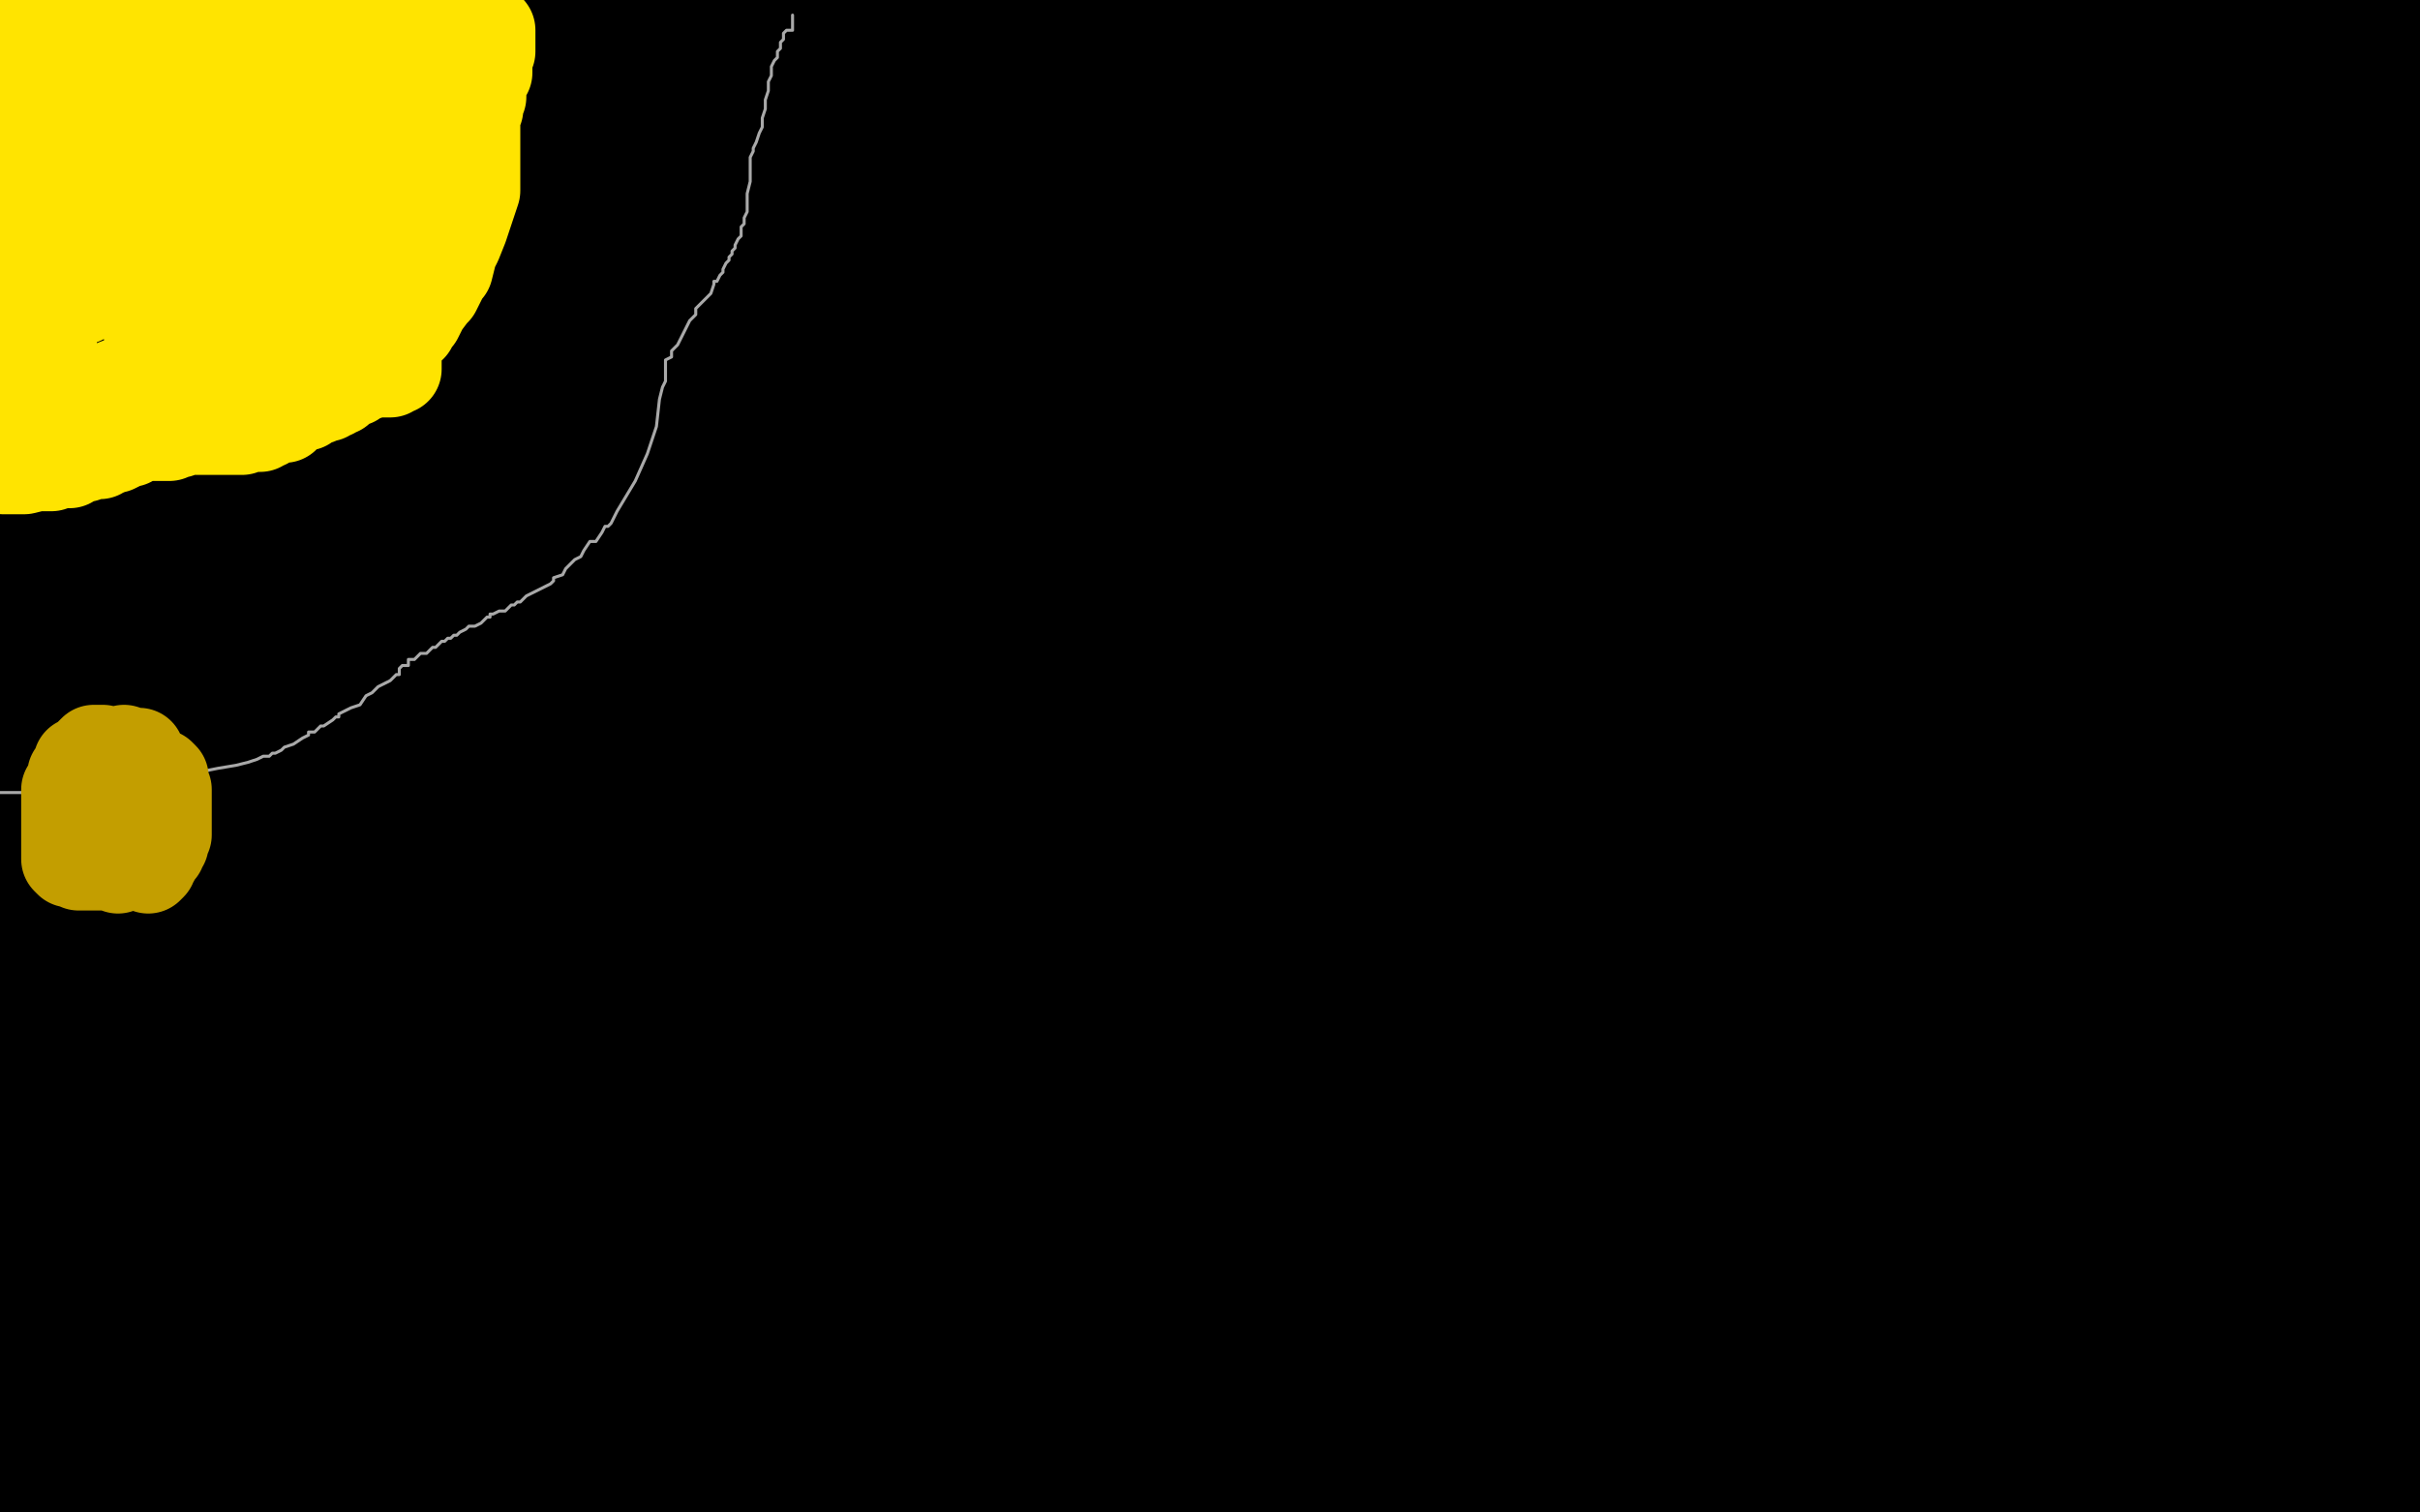 <?xml version="1.0" standalone="no"?>
<!DOCTYPE svg PUBLIC "-//W3C//DTD SVG 1.1//EN"
"http://www.w3.org/Graphics/SVG/1.1/DTD/svg11.dtd">

<svg width="800" height="500" version="1.1" xmlns="http://www.w3.org/2000/svg" xmlns:xlink="http://www.w3.org/1999/xlink" style="stroke-antialiasing: false"><desc>This SVG has been created on https://colorillo.com/</desc><rect x='0' y='0' width='800' height='500' style='fill: rgb(255,255,255); stroke-width:0' /><polyline points="3,2 6,3 6,3 17,6 17,6 27,10 27,10 45,13 45,13 63,16 63,16 97,23 97,23 134,31 134,31 188,45 228,55 260,61 280,67 301,71 316,74 336,78 357,84 376,87 391,90 407,93 423,97 442,100 457,103 476,106 491,107 504,107 513,107 519,107 525,107 532,107 542,107 566,107 586,107 608,107 632,107 725,83 762,69 781,58 796,45 799,39 799,35 773,27 698,24 563,24 479,27 269,29 53,31 12,88 168,113 260,124 318,134 326,134 324,134 271,118 183,99 71,79 34,65 128,59 142,54 142,52 106,39 26,25 11,1 58,2 96,2 126,2 134,2 135,2 58,1 111,8 186,15 206,16 209,16 208,16 191,12 401,10 371,16 332,28 324,33 324,35 333,38 369,41 393,41 403,41 429,41 456,39 457,39 445,35 385,26 292,20 185,17 101,17 67,16 74,16 114,16 207,16 307,18 431,31 530,38 600,45 639,50 644,51 642,51 613,47 555,45 457,43 419,42 313,42 303,42 332,37 418,30 640,28 699,28 743,28 749,28 746,28 734,28 712,31 686,37 668,41 656,44 646,45 640,45 637,44 632,41 615,38 558,31 475,22 395,17 333,12 307,10 305,10 307,10 313,10 342,10 391,10 478,10 538,10 561,9 562,9 558,9 541,9 521,12 514,13 523,13 550,13 583,13 592,13 597,13 590,12 522,13 311,13 233,13 140,15 122,16 121,16 148,14 226,3 321,2 443,2 523,2 530,2 538,3 560,6 599,14 623,19 625,19 624,19 588,19 571,19 530,19 515,19 514,19 515,19 522,19 550,17 603,15 617,15 641,15 646,15 642,15 627,15 615,17 609,18 611,18 623,17 633,15 639,14 641,13 642,13 645,13 678,13 691,13 714,13 726,13 728,13 718,13 706,13 689,13 674,13 659,14 653,15 652,15 655,15 662,15 720,14 785,14 758,15 709,15 689,15 683,15 680,15 686,15 703,15 718,13 730,11 733,11 736,11 755,11 782,11 797,9 791,8 782,5 773,4 771,3 770,3 779,1 766,2 690,12 594,20 485,24 404,24 364,25 361,25 366,25 446,21 534,18 567,13 574,11 575,11 567,10 480,10 383,10 274,10 198,10 178,10 177,10 183,11 224,12 321,12 459,31 541,41 567,47 570,48 567,49 547,52 519,58 484,66 446,74 440,76 443,76 449,76 463,69 487,59 501,55 509,52 510,51 494,51 482,52 369,56 252,58 189,60 160,61 185,61 275,59 370,59 422,59 433,58 434,58 431,57 417,56 386,60 328,70 294,76 288,80 287,80 294,81 344,81 418,81 502,81 575,81 613,81 620,81 617,81 594,82 512,86 419,90 340,90 291,90 282,90 285,90 345,90 378,90 383,90 384,90 372,92 353,97 295,106 223,110 165,111 140,112 138,112 139,109 141,104 143,100 143,99 144,98 142,98 119,98 87,98 45,96 26,92 25,92 27,86 35,73 41,66 57,45 61,39 65,34 60,37 55,41 50,45 46,48 43,50 42,49 41,45 39,38 38,35 38,34 32,37 22,46 8,55 5,56 3,58 3,57 3,54 6,43 10,29 15,12 6,9 0,18 0,55 2,50 1,52 0,55 6,72 16,65 19,61 21,59 18,59 15,60 12,63 8,65 4,68 0,71 15,79 38,74 72,71 161,71 238,71 278,75 296,79 299,80 298,80 290,81 247,81 106,81 30,81 31,82 126,82 235,88 304,89 335,90 336,90 333,90 304,91 284,91 250,92 222,96 218,97 226,98 281,98 376,98 452,98 479,98 521,98 530,98 530,97 519,97 499,97 484,97 483,97 493,98 604,100 702,100 764,100 788,100 790,100 776,100 743,102 708,104 672,104 664,104 652,101 633,97 598,91 547,86 524,84 521,84 522,84 547,81 606,76 684,69 745,66 770,66 775,65 766,65 727,69 691,75 677,77 665,80 664,80 666,80 673,79 698,72 742,67 775,64 796,62 783,62 744,64 680,64 672,64 669,64 668,64 679,63 686,61 681,60 666,59 648,58 621,57 606,57 605,57 608,57 641,56 709,54 780,54 763,69 692,69 654,66 642,66 641,66 646,65 665,62 676,59 701,56 704,56 696,56 681,59 658,59 653,59 652,59 651,59 646,60 632,60 625,61 624,61 626,59 626,58 616,56 598,56 572,56 522,56 498,56 473,57 472,57 473,57 484,57 495,56 510,53 519,51 521,50 523,50 528,50 531,50 530,51 527,52 525,52 525,53 555,54 615,54 718,58 796,83 789,84 788,85 787,85 796,83 793,79 790,79 791,80 796,82 799,83 796,95 783,102 766,109 750,115 746,117 763,117 784,117 774,124 687,126 567,125 463,115 443,115 443,114 461,114 529,114 600,114 673,114 720,115 745,116 750,117 750,118 749,120 745,123 712,132 695,134 639,137 581,140 553,144 552,144 553,144 603,135 630,131 672,122 680,120 630,120 411,120 266,120 163,120 146,120 142,120 143,119 221,119 300,119 401,124 515,140 555,147 610,158 634,167 634,169 633,171 614,176 562,182 469,188 366,188 250,188 174,188 159,188 182,178 254,162 348,143 460,135 505,133 508,132 506,132 460,136 364,140 251,140 110,140 83,143 288,143 313,143 328,142 295,147 168,155 95,155 154,143 269,142 240,142 159,142 75,142 6,142 1,140 7,130 23,115 44,86 48,79 54,70 53,70 50,73 38,83 16,99 7,137 20,129 29,124 30,123 23,129 10,142 1,153 0,156 7,146 11,139 13,138 11,139 0,146 6,131 20,115 35,95 43,85 43,83 39,97 29,118 16,142 10,156 10,160 13,160 20,157 37,151 51,143 57,140 58,139 56,139 46,141 44,142 43,142 44,141 61,134 105,119 151,108 169,101 171,99 168,99 155,104 106,111 72,114 37,117 15,119 2,121 0,119 28,116 59,116 78,118 87,122 88,123 88,127 88,129 88,133 90,135 109,137 175,137 254,137 297,137 310,137 311,137 297,141 243,152 90,173 61,163 108,163 139,163 151,163 152,163 141,165 109,165 21,165 43,160 120,156 196,156 246,156 260,160 260,161 253,163 220,164 165,164 123,167 101,170 95,172 98,171 100,170 101,170 96,170 82,170 69,172 58,175 55,176 54,176 57,178 60,178 59,178 54,178 40,178 20,178 1,178 13,178 37,178 59,178 72,179 74,179 74,180 67,183 47,186 30,190 29,190 31,190 56,188 133,186 230,186 287,186 303,186 299,186 276,188 264,191 223,196 155,200 86,201 29,201 15,202 17,202 46,195 72,191 202,178 243,178 354,178 386,178 388,179 382,181 353,183 253,190 171,192 106,198 90,202 89,202 94,202 167,200 305,200 472,200 572,200 613,200 615,200 613,200 582,200 498,201 376,201 241,201 157,201 119,201 117,201 118,201 142,197 232,178 330,163 481,148 625,142 704,140 726,139 720,139 688,146 614,158 531,176 459,194 413,204 398,210 396,210 397,210 426,208 526,192 649,184 739,183 774,180 777,179 774,179 748,182 683,190 589,201 476,224 461,229 460,229 481,225 547,213 687,192 739,184 755,180 746,180 708,182 581,183 478,183 396,183 372,183 375,183 390,179 478,164 664,146 778,162 680,176 599,185 574,186 581,186 629,179 739,170 755,173 680,180 656,181 655,181 668,175 736,157 798,137 792,137 786,136 769,132 757,128 754,128 752,128 751,127 757,128 773,132 778,134 782,135 784,135 785,135 787,135 788,135 796,135 799,120 798,124 797,129 796,132 795,134 794,134 794,135 793,136 791,143 786,156 780,172 776,189 776,209 776,232 776,240 776,242 776,243 781,240 789,233 791,232 791,234 789,238 783,260 770,295 759,329 752,347 750,354 752,354 760,345 772,336 792,325 778,314 688,314 591,314 491,314 431,314 419,314 418,314 419,314 432,308 484,291 569,274 662,271 724,266 747,263 749,262 748,262 718,262 634,262 525,262 366,262 228,262 152,262 141,262 165,257 257,244 412,236 569,236 640,236 629,237 579,245 484,259 392,272 319,289 316,290 327,287 393,273 493,260 613,254 687,250 708,246 695,246 602,249 445,251 296,257 220,266 210,268 238,262 346,245 407,237 518,233 556,229 532,232 382,235 233,237 98,237 70,239 62,240 85,240 126,240 193,240 315,240 375,240 378,240 376,241 321,248 219,256 92,272 11,287 101,270 184,254 257,243 286,237 283,237 272,237 242,237 149,238 25,238 77,232 173,228 185,225 186,225 173,225 98,222 28,192 132,179 142,177 139,179 118,187 68,206 17,226 2,235 16,224 27,218 27,219 26,219 26,216 27,215 28,212 28,211 28,210 27,207 25,205 14,202 5,202 0,247 20,230 44,208 48,203 48,207 39,215 32,224 25,233 19,243 15,252 14,254 15,253 17,251 17,252 16,258 14,264 11,272 10,277 10,279 10,281 11,281 12,281 12,280 13,280 8,283 24,266 74,242 121,225 138,218 144,217 145,217 145,220 140,235 131,247 120,258 103,268 72,273 48,273 40,273 40,272 48,267 55,264 57,262 60,262 89,262 173,262 260,262 294,262 297,262 296,262 291,261 269,260 243,259 199,259 155,259 100,257 71,256 60,256 59,256 68,254 114,249 203,249 287,249 371,249 412,249 419,249 414,249 389,249 358,250 312,255 273,261 261,264 261,265 263,265 290,262 358,255 398,255 480,253 521,253 523,253 518,251 491,245 411,233 355,225 264,214 179,206 172,206 173,206 187,207 206,208 224,209 254,214 279,218 296,221 299,223 294,226 284,229 275,231 276,230 291,223 326,218 373,217 414,217 426,217 429,217 424,220 411,226 405,231 405,233 444,239 533,247 676,249 749,249 776,249 735,248 632,246 590,245 562,240 545,237 531,233 517,230 507,227 505,227 509,225 515,223 527,220 546,218 560,217 572,216 580,216 582,216 580,217 548,227 539,232 535,233 547,230 593,222 679,213 769,211 795,214 765,219 752,221 709,223 657,224 632,226 627,226 627,225 638,219 661,213 711,202 775,197 776,199 718,211 652,222 607,231 589,235 587,236 612,230 698,212 791,193 799,178 798,178 797,177 795,176 789,172 782,167 776,161 773,156 770,149 769,146 769,145 769,144 769,145 770,149 773,159 775,171 775,186 775,201 775,222 768,243 757,266 746,286 734,303 727,312 726,312 733,300 744,285 757,272 763,266 761,268 748,277 725,286 652,295 573,295 497,294 442,285 428,282 431,279 449,273 482,268 509,266 523,265 525,265 524,265 517,265 504,265 462,265 329,265 278,266 271,268 272,268 306,264 391,259 518,257 694,257 767,280 594,280 499,280 452,280 449,280 451,278 462,271 486,256 506,249 529,245 542,245 552,245 556,247 566,252 576,262 587,276 595,290 602,302 608,314 611,320 619,333 627,338 653,343 674,343 700,343 722,343 733,344 736,345 736,348 736,353 736,359 736,365 737,373 736,380 730,391 732,389 737,376 747,351 759,324 773,291 778,276 780,271 780,270 778,274 772,280 760,293 745,307 730,322 719,336 714,346 710,352 710,353 714,349 727,334 744,315 764,293 782,271 788,264 789,264 789,265 784,288 779,310" style="fill: none; stroke: #000000; stroke-width: 30; stroke-linejoin: round; stroke-linecap: round; stroke-antialiasing: false; stroke-antialias: 0; opacity: 1.0"/>
<polyline points="773,333 768,357 766,365 765,369 769,362 774,352 780,344 782,341 782,343 782,351 782,370 780,386 776,402 776,405 777,402 778,402 782,395 795,368 798,371 789,391 783,405 779,414 779,415 782,408 790,387 794,341 787,367 782,384 782,388 782,381 786,370 791,354 794,338 799,316 791,308 782,325 772,349 765,368 760,382 759,388 768,360 771,352 779,322 785,294 788,268 789,242 789,235 783,246 781,250 771,272 765,288 760,305 757,319 755,326 752,342 750,351 754,348 765,334 780,316 799,294 797,385 794,394 790,401 783,406 777,411 775,411 775,410 777,408 779,406 782,405 785,405 783,406 775,412 766,417 753,425 742,432 740,434 735,438 734,438 736,437 749,427 770,408 776,401 779,397 779,396 779,397 773,406 761,420 749,436 740,448 736,455 734,456 735,456 737,453 744,443 749,435 752,430 754,428 754,427 754,430 754,438 754,448 754,455 753,460 753,462 752,462 753,461 757,457 761,455 766,454 766,456 764,470 758,487 757,498 759,497 762,497 765,497 770,497 771,493 776,484 782,472 786,464 788,461 788,460 788,461 788,463 784,469 779,479 777,484 776,489 778,488 781,485 785,482 789,475 795,469 799,464 797,483 792,497 795,497 799,486 798,471 794,465 789,454 786,448 784,445 784,444 783,441 780,437 780,436 779,434 779,433 777,435 775,442 772,448 771,455 769,459 769,460 771,455 775,450 783,435 788,425 788,420 788,418 788,419 788,421 788,423 788,425 786,431 786,439 785,445 785,448 785,449 789,446 793,443 795,441 796,441 796,444 795,448 795,451 795,450 796,443 797,438 797,436 792,437 773,444 740,461 696,482 661,498 657,498 669,489 684,477 697,466 709,454 715,447 717,444 717,443 715,443 700,442 688,441 681,438 680,434 682,427 697,413 735,391 745,386 750,381 751,381 748,382 712,402 692,414 681,423 679,426 684,426 709,421 750,412 770,404 773,403 768,403 738,410 672,421 587,436 554,443 552,443 555,441 572,431 645,394 668,383 704,364 710,359 711,358 709,358 609,369 510,379 467,388 418,402 410,404 412,404 449,391 520,370 584,355 624,350 625,350 624,350 599,360 545,376 492,393 461,408 459,411 460,411 501,404 596,392 730,382 788,361 669,361 513,361 370,361 294,361 287,359 289,358 333,351 428,340 571,336 677,334 710,328 710,327 693,324 613,317 481,307 338,305 254,305 238,305 240,305 263,301 297,292 323,283 338,277 340,276 340,275 328,281 288,295 245,309 209,323 204,325 205,325 209,324 263,310 348,296 404,283 415,279 411,279 387,281 298,289 198,302 123,318 105,322 109,322 158,311 250,300 293,300 375,295 385,293 387,293 378,293 338,299 255,304 204,304 36,304 23,288 124,269 211,244 244,227 249,222 235,222 170,222 101,222 31,231 19,235 42,234 60,234 68,235 70,237 70,242 70,247 64,254 45,266 35,273 30,276 30,277 35,277 60,275 86,275 122,275 125,275 126,275 123,276 115,277 78,285 29,291 5,291 6,291 5,294 2,299 1,304 1,305 42,305 64,305 92,304 103,303 104,302 101,302 95,305 92,306 91,306 93,306 101,305 104,303 105,302 94,303 71,305 31,307 4,309 16,305 75,300 154,300 217,300 241,303 245,303 242,303 224,303 197,303 177,303 172,304 176,303 194,300 231,296 261,294 283,291 284,291 276,291 246,291 184,291 126,291 107,291 105,291 113,289 160,287 254,287 327,293 342,295 343,295 343,296 343,297 342,297 345,297 353,299 374,302 395,306 395,308 385,312 373,315 278,328 203,344 163,361 148,372 147,372 149,372 155,371 181,360 194,354 207,347 212,344 214,343 208,346 198,350 195,352 194,352 206,351 303,342 400,342 455,342 467,342 468,342 465,342 413,348 346,351 292,359 261,365 259,365 265,365 275,364 284,361 286,360 287,360 285,360 254,355 217,348" style="fill: none; stroke: #000000; stroke-width: 30; stroke-linejoin: round; stroke-linecap: round; stroke-antialiasing: false; stroke-antialias: 0; opacity: 1.0"/>
<polyline points="460,413 445,410 445,410 346,400 346,400 255,389 255,389 167,383 167,383 109,383 109,383 92,382 92,382 80,382 80,382 84,381 115,380 167,374 231,363 240,361 242,360 237,358 180,342 107,335 70,334 60,335 58,335 65,335 128,338 234,338 350,338 401,338 406,338 392,336 322,333 230,333 137,336 73,351 24,363 11,367 18,362 25,358 33,350 38,345 39,342 41,340 39,338 32,338 27,339 23,340 30,336 41,325 43,320 43,318 43,317 32,316 22,323 12,335 4,345 3,352 15,335 26,319 34,309 35,307 34,309 1,321 32,303 63,303 120,316 159,331 184,342 191,348 192,352 192,355 186,358 170,359 146,359 127,360 120,362 119,362 122,362 122,363 121,364 120,365 128,364 154,358 200,349 266,342 282,341 290,342 321,345 367,345 411,345 432,345 435,345 430,345 411,342 380,340 356,340 338,340 336,340 336,339 339,329 344,325 351,317 354,313 356,307 358,303 363,304 388,312 429,318 466,321 480,321 491,321 493,321 476,315 455,311 416,311 384,311 373,313 362,316 361,316 369,316 392,316 423,315 448,315 463,315 464,315 464,317 462,320 441,335 395,351 325,370 278,393 258,407 251,414 250,414 253,413 288,401 341,384 373,367 380,358 381,355 377,351 355,345 326,345 297,351 280,361 280,362 299,362 361,362 440,362 505,362 522,362 519,362 497,362 444,363 341,373 319,379 300,390 299,390 322,390 338,390 367,390 376,388 371,388 358,385 308,382 261,382 227,389 216,391 207,393 214,393 244,394 282,394 313,394 334,394 343,394 344,394 345,394 347,397 365,401 396,404 433,404 461,404 466,404 464,403 431,391 354,377 293,372 246,372 211,371 202,370 201,369 214,366 249,361 316,358 389,356 432,354 441,353 433,354 427,356 409,365 398,373 394,377 393,381 393,383 413,385 459,389 508,390 542,395 552,397 551,398 543,398 505,398 449,403 412,411 395,418 393,419 405,419 461,420 556,420 606,419 619,415 620,415 602,411 544,408 454,408 379,414 334,430 322,437 321,437 324,436 399,423 449,417 579,413 720,411 774,410 709,419 635,433 589,446 571,457 569,459 588,454 644,443 702,432 735,426 743,424 725,424 589,425 509,439 474,454 466,459 461,463 460,464 487,464 567,467 660,473 713,476 724,477 727,477 721,482 686,484 601,486 519,488 490,498 716,497 675,497 625,497 602,499 598,499 599,499 613,499 654,499 711,499 746,499 758,499 757,499 734,498 681,495 583,493 508,499 745,498 766,494 778,491 778,490 771,485 759,479 754,478 753,478 753,477 751,477 750,478 747,480 743,483 737,488 731,493 729,495 730,495 734,492 737,489 738,487 712,483 685,477 678,475 677,474 677,470 677,466 677,464 677,463 676,463 678,458 683,452 690,447 693,446 693,445 689,447 646,450 619,450 580,451 558,454 557,454 566,454 581,454 602,453 623,450 636,449 639,448 635,448 611,448 556,448 508,450 477,454 467,455 468,454 473,452 482,447 494,440 504,433 501,436 493,442 482,450 472,457 469,460 479,460 490,459 511,456 531,456 545,456 545,459 541,464 536,470 528,478 523,483 521,485 521,484 521,482 521,481 519,481 499,481 478,480 464,480 461,480 461,479 462,479 471,478 476,477 479,476 474,479 462,486 456,489 443,496 439,499 439,498 441,497 445,495 451,495 459,495 465,495 468,495 468,496 469,496 478,496 490,496 498,496 500,496 479,497 432,498 442,491 451,486 454,482 454,480 454,477 450,472 433,467 413,464 400,462 397,461 398,458 409,454 446,450 483,447 503,446 510,446 510,450 506,457 497,465 492,471 475,484 462,493 454,499 451,497 452,494 454,485 457,474 458,465 460,459 460,457 460,456 444,456 431,456 388,456 340,456 320,456 312,456 311,456 378,464 420,469 474,474 481,474 481,476 450,485 339,491 354,472 370,456 387,441 402,430 413,422 414,421 414,427 411,437 405,450 389,471 373,484 366,490 358,495 357,496 358,496 374,484 393,476 414,470 420,469 423,469 414,478 397,486 356,492 316,493 294,496 288,496 289,492 302,476 329,456 367,432 419,407 449,394 460,389 453,392 367,412 347,420 337,426 334,429 336,430 373,430 428,430 468,430 480,430 480,431 479,437 468,447 456,458 448,467 444,473 442,475 449,469 457,461 464,455 464,454 461,453 431,451 407,451 383,458 365,464 356,469 354,470 357,469 357,468 358,468 357,469 355,470 356,469 353,471 339,475 328,477 314,479 302,480 299,480 300,477 309,469 325,457 345,441 359,427 364,422 363,422 339,432 285,456 212,493 173,489 225,439 267,397 299,369 318,353 324,347 325,347 324,350 321,364 316,378 305,399 292,416 273,434 263,439 265,437 270,427 276,414 286,401 299,393 312,390 316,390 316,393 311,408 296,424 279,436 245,451 220,459 208,463 209,463 212,454 233,431 252,418 259,413 260,413 259,414 255,418 234,433 221,444 210,453 207,456 208,456 223,451 245,441 267,432 281,427 282,427 281,428 272,439 252,449 232,457 228,460 231,453 244,440 263,429 292,421 301,420 301,421 298,428 291,438 281,444 269,450 268,452 273,445 284,436 298,430 307,427 308,427 312,427 323,427 328,427 328,429 327,435 320,448 314,454 312,456 316,448 320,441 329,421 333,412 334,408 334,407 332,414 322,430 318,439 308,456 292,477 258,499 262,482 264,475 264,474 262,474 253,475 238,480 217,483 190,486 170,486 168,486 170,485 175,482 178,480 200,477 217,477 250,487 269,497 276,499 287,491 289,489 283,489 254,488 194,477 142,469 120,468 118,468 118,467 122,467 140,467 179,467 200,467 219,467 227,469 208,467 170,460 139,458 126,454 126,453 126,444 133,429 155,413 192,400 224,395 237,393 236,395 222,406 198,413 149,420 33,425 7,429 37,425 94,425 152,425 176,427 177,428 175,431 155,438 101,442 5,446 32,406 55,401 61,399 62,399 64,398 65,397 64,398 63,400 57,405 47,413 36,419 32,424 31,424 32,413 33,404 33,398 33,394 33,393 32,395 25,404 19,412 9,422 4,427 0,378 2,374 3,374 3,376 2,380 12,382 29,374 68,366 87,363 97,361 96,361 92,362 90,363 90,364 92,364 97,364 98,364 95,368 87,375 68,384 54,393 46,400 45,401 51,401 60,400 63,399 51,399 36,399 31,399 32,397 36,395 45,391 61,388 71,387 72,387 72,389 72,393 73,397 74,400 84,403 103,403 116,403 122,402 123,402 117,402 102,402 92,402 89,403 93,403 104,401 118,398 138,396 158,394 174,394 182,394 184,394 175,394 160,398 156,402 154,404 153,406 152,406 151,408 149,412 145,418 142,424 142,426 149,428 161,428 180,426 200,421 222,415 236,409 243,405 244,405 244,406 239,410 232,417 226,424 220,431 216,437 213,440 213,441 212,442 212,441 207,441 191,443 168,444 166,444 167,441 170,439 172,437 172,440 171,444 169,446 164,449 143,455 84,459 40,459 14,459 6,452 8,452 8,454 7,458 4,461 0,466 2,470 9,470 25,470 46,472 59,472 68,472 69,472 68,473 58,474 43,481 25,485 19,488 8,494 5,496 4,496 6,496 29,493 77,490 153,490 216,490 238,490 241,490 217,490 185,490 157,489 118,489 81,489 64,489 61,489 62,489 72,485 95,481 120,477 136,471 141,471 125,471 118,472 103,476 87,480 74,482 80,479 97,472 119,465 138,462 150,459 151,459 151,460 151,463 150,464 150,466 150,467 149,467 148,469 141,475 125,484 101,496 228,488 345,484 464,484 526,484 541,484 542,484 534,484 514,485 467,485 368,481 277,473 212,473 180,473 165,473 161,473 165,470 183,465 204,459 227,453 246,447 263,442" style="fill: none; stroke: #000000; stroke-width: 30; stroke-linejoin: round; stroke-linecap: round; stroke-antialiasing: false; stroke-antialias: 0; opacity: 1.0"/>
<polyline points="0,142 2,142 2,142 4,142 4,142 7,143 7,143 9,144 9,144 10,144 10,144 10,145 11,145 13,146 14,146 15,146 17,146 18,147 20,148 22,148 23,148 26,148 29,148 32,148 33,148 34,148 36,148 38,148 40,148 42,148 43,148 44,148 45,148 46,148 48,147 49,147 51,147 52,146 52,145 53,145 55,145 56,144 58,144 59,144 60,143 62,143 63,142 65,141 66,141 67,140 70,139 76,137 79,135 81,135 83,135 85,133 88,133 89,132 91,132 92,131 94,130 95,130 96,130 98,129 99,129 100,128 102,128 103,127 105,126 106,126 107,126 108,125 109,125 112,124 113,123 114,122 116,121 117,120 118,120 119,119 120,118 121,117 122,117 123,115 124,115 124,114 125,114 125,113 126,112 127,112 127,110 128,110 128,109 129,108 129,107 129,106 130,106 131,105 131,104 132,104 133,103 135,102 136,101 136,100 137,100 138,99 139,98 140,97 140,96 141,96 142,95 143,94 143,93 144,92 145,90 145,89 145,88 147,88 147,87 147,86 148,85 148,84 149,83 149,82 149,81 149,80 149,79 150,78 150,77 151,77 151,76 151,75 151,74 151,73 152,71 152,69 152,66 152,65 153,63 154,62 154,60 154,59 154,58 155,57 155,56 155,55 157,53 157,52 158,49 159,45 161,41 163,36 164,32 164,29 164,27 164,25 164,24 164,23 164,21 164,19 164,17 164,16 164,14 164,12 164,11 164,10 164,9 164,7 164,6 164,5 164,4 164,3 162,3 157,4 153,6 151,6 149,6 145,6 142,6 139,6 137,7 134,7 132,8 131,8 130,8 128,8 127,8 126,8 124,7 120,7 117,7 113,6 110,6 109,5 108,5 104,5 101,5 96,4 92,2 90,2 89,1 88,1 87,1 84,1 82,1 81,1 79,1 77,1 69,1 56,1 49,1 36,1 24,2 15,2 12,2 8,1 4,0 3,0 3,4 8,5 12,8 14,8 15,8 18,9 32,12 46,14 53,15 54,15 51,15 41,14 32,12 27,12 29,12 35,14 39,15 43,16 46,16 47,16 41,16 34,16 29,16 28,16 33,18 56,24 138,39 204,52 237,56 239,56 240,56 232,56 218,52 204,50 193,48 187,48 186,48 182,48 178,48 172,48 156,48 148,48 142,48 140,48 142,48 144,48 145,48 146,48 147,48 148,48 148,47 150,44 151,41 153,38 155,35 156,34 156,33 157,33 156,32 152,32 150,32 146,32 144,32 145,32 148,32 152,32 155,32 150,32 142,34 140,34 132,39 126,41 124,42 125,42 127,42 128,44 128,48 126,57 122,65 120,70 118,75 118,77 119,71 121,67 122,65 123,63 121,66 117,70 115,71 110,73 105,73 103,74 103,75 101,78 101,79 100,81 98,83 97,87 96,90 95,97 95,98 97,99 99,100 104,102 105,102 102,102 100,102 96,104 93,106 90,107 87,107 86,107 84,107 83,108 81,109 79,110 78,110 77,111 74,113 73,114 71,115 70,116 69,117 68,118 67,118 65,119 61,119 56,121 53,122 50,124 46,125 41,126 36,128 29,130 23,132 22,132 20,132 17,132 12,132 11,132 11,129 10,124 10,120 9,114 8,108 7,102 7,97 7,93 6,90 6,88 6,85 6,84 6,81 6,80 6,76 6,71 6,66 6,62 6,57 6,54 6,49 6,45 7,41 8,37 9,32 10,29 12,24 12,21 14,18 15,15 16,13 16,11 16,10 17,9 17,8 17,9 17,13 17,20 17,32 17,48 17,69 17,89 17,111 17,127 17,138 17,139 21,139 32,135 41,127 51,118 61,106 70,92 77,73 81,59 83,44 84,38 84,34 77,41 69,49 58,60 46,74 38,84 34,89 30,95 35,86 45,73 59,59 70,50 74,47 75,47 75,49 71,62 65,79 57,95 51,105 50,109 49,109 49,105 49,99 49,95 49,91 49,83 51,75 53,70 55,67 55,66 54,68 45,79 34,91 29,97 27,99 27,98 30,92 32,90 50,73 69,63 89,53 103,49 108,47 100,47 85,47 73,50 66,52 63,53 62,53 61,50 58,45 57,43 58,43 63,43 71,43 72,43 56,43 45,43 38,43 41,40 48,34 52,30 55,25 55,24 55,28 51,34 47,42 42,49 40,52 40,53 39,54 34,59 33,61 34,62 40,65 83,77 118,85 134,89 155,92 166,94 167,95 164,95 160,93 156,92 154,91 153,91 153,90 150,89 147,87 142,84 136,81 122,77 118,76 110,74 105,74 104,74 103,74 102,75 102,77 102,78 102,80 105,82 105,83 106,85 106,86 106,94 106,100 106,106 105,109 105,110 105,111" style="fill: none; stroke: #ffe400; stroke-width: 30; stroke-linejoin: round; stroke-linecap: round; stroke-antialiasing: false; stroke-antialias: 0; opacity: 1.0"/>
<polyline points="158,141 159,140 159,140 160,139 160,139 161,137 161,137 163,136 163,136 165,134 165,134 166,133 166,133 165,129 165,128 165,127 165,125 165,124 165,123 165,121 166,119 167,118 168,117 169,116 169,115 169,114 169,113 169,112 170,112 170,111 170,110 171,110 171,109 172,109 172,108 173,107 173,106 174,106 174,105 174,104 175,104 175,103 175,102 175,101 176,100 176,99 177,99 177,98 177,97 177,96 177,95 177,94 178,94 178,93 178,92 178,91 179,91 179,90 180,90 180,89 181,89 181,88 181,87 182,87 182,86 182,85 182,84 182,83 183,83 183,82 183,81 184,80 184,79 184,78 185,78 185,77 185,76 185,75 185,74 185,73 185,72 185,71 184,71 184,70 184,69 184,68 184,67 184,66 184,65 184,64 184,63 184,62 184,61 184,60 184,59 184,58 184,57 184,56 185,56 185,55 185,54 185,53 185,52 185,51 185,50 186,49 186,48 186,47 186,46 186,45 186,44 186,43 186,42 186,41 186,40 186,39 186,37 186,36 186,35 186,34 186,33 186,32 186,31 187,30 187,29 187,28 187,27 187,26 188,25 188,24 188,23 189,22 189,21 190,20 190,19 190,18 190,17 190,16 190,13 190,12 190,10 190,8 190,7 190,6 189,6 188,6 187,5 186,5 186,6 186,8 186,9 186,10 186,12 186,13 186,14 186,15 186,16 186,17 186,18 186,20 185,21 185,22 185,24 185,25 185,26 185,27 186,28 187,28 189,28 190,29 190,33 190,40 188,46 187,52 186,55 185,57 192,54 206,46 208,45 209,45 208,48 205,52 202,56 202,57 207,53 215,50 219,50 221,50 221,51 221,54 219,60 211,67 207,70 206,71 208,71 222,68 233,65 238,64 241,64 242,64 244,64 251,64 265,67 274,72 276,73 277,75 277,77 277,80 276,82 271,84 269,84 268,84 267,84 267,83 269,76 271,70 271,65 272,61 272,59 272,57 272,56 272,55 269,54 266,52 258,50 253,49 250,48 244,48 238,50 233,51 232,51 237,51 244,51 244,50 245,50 240,51 226,63 211,79 204,86 202,89 201,89 200,89 199,89 198,89 197,89 196,89 195,89 194,89 192,89 191,89 188,90 186,90 185,90 184,90 183,90 182,90 181,90 180,90 180,91 178,92 177,92 174,94 173,94 172,94 172,95 171,95 170,97 169,98 169,99 169,100 169,101 168,101 168,102 167,103 166,105 166,106 165,107 164,107 164,108 162,109 160,109 158,109 156,110 153,111 150,113 147,113 146,113 146,114 145,114 144,114 143,114 142,115 141,115 140,117 139,117 139,118 138,118 138,119 137,119 136,120 135,121 135,122 134,123 134,124 133,124 133,125 132,126 131,126 129,128 127,129 124,130 122,132 120,133 117,135 115,136 113,138 111,139 110,139 109,140 107,140 105,141 102,142 99,143 97,144 94,144 92,145 88,146 87,146 86,146 84,147 83,147 80,148 76,149 73,150 69,151 66,152 64,152 60,152 58,153 56,154 55,154 51,155 48,156 42,157 39,158 36,159 35,159 34,159 33,159 32,159 30,159 28,159 26,159 23,160 21,160 19,160 17,160 16,160 15,160 14,160 12,160 11,160 6,160 1,160 0,161 2,161 4,160 9,157 13,156 18,153 20,153 21,153 22,152 24,152 25,152 26,152 28,152 29,152 30,152 31,152 32,152 33,152 34,152 35,152 36,152 37,152 39,152 40,152 41,152 43,152 44,152 45,152 47,152 48,152 49,152 50,152 51,152 52,152 53,152 55,152 57,152 58,152 60,152 62,152 63,152 64,152 66,152 67,152 68,152 69,152 71,152 72,152 73,152 74,152 75,152 75,151 77,151 78,151 79,151 80,151 82,149 83,149 84,148 85,148 86,147 88,147 89,146 91,146 92,145 96,144 98,143 99,143 99,142 100,142 102,142 102,141 103,140 104,140 105,140 105,139 106,139 107,139 107,138 108,138 108,137 109,137 110,137 111,136 112,136 113,136 114,136 115,135 116,135 117,135 118,134 119,134 120,134 121,133 121,132 122,132 123,131 124,131 125,131 125,130 126,130 127,129 128,129 128,128 129,128 130,128 130,127 132,126 133,125 135,124 137,123 138,122 139,122 139,121 141,120 142,120 143,119 143,118 144,117 144,116 145,115 145,114 145,113 146,113 146,111 146,110 146,109 146,108 146,107 147,107 147,106 147,105 148,104 149,104 149,103 150,103 150,102 151,101 151,100 152,99 153,98 153,97 154,96 154,95 154,94 154,93 155,92 155,91 155,90 156,89 157,88 157,87 157,86 157,85 158,84 158,83 158,82 158,81 159,81 159,80 159,79 159,78 160,78 160,77 161,76 161,75 161,74 161,73 161,72 161,71 161,70 160,69 160,68 160,67 160,66 160,65 160,64 160,63 160,62 161,62 161,60 162,59 162,58 162,57 162,56 163,55 163,52 163,51 163,49 163,48 163,47 163,46 163,45 163,44 163,43 163,42 162,42 162,41 161,41 161,40 160,40 160,39 160,38 160,37 160,36 160,35 160,34 160,33 160,32 159,32 159,31 159,30 158,29 158,28 157,27 156,27 156,26 155,26 155,25 154,24 154,23 153,23 152,23 152,22 151,21 151,20 150,20 149,19 148,19 147,19 147,18 146,18 145,17 144,17 143,17 143,16 143,15 142,14 142,13 141,11 141,10 141,9 140,9 140,8 140,7 139,6 138,6 137,5 136,5 135,5 137,5 138,5 141,5 142,5 144,5 145,5 146,5 148,5 149,5 150,5 151,5 152,5 155,5 157,5 158,5 159,5 161,6 162,6 163,8 164,11 165,14 165,15 165,16 165,17 166,18 167,20 169,23 172,27 172,29 174,31 174,33 175,35 175,36 175,37 176,39 176,41 176,42 176,45" style="fill: none; stroke: #000000; stroke-width: 30; stroke-linejoin: round; stroke-linecap: round; stroke-antialiasing: false; stroke-antialias: 0; opacity: 1.0"/>
<polyline points="4,138 4,139 4,139 4,140 4,140 5,140 5,140 6,141 7,141 8,141 9,141 10,142 11,142 12,143 13,143 14,143 17,143 20,143 24,143 28,143 32,143 34,143 38,143 40,143 45,143 48,143 52,143 53,143 54,143 55,143 56,143 57,143 59,141 60,141 61,140 63,139 67,137 72,135 78,133 83,131 88,129 90,128 92,127 93,126 94,126 95,125 96,125 97,125 98,125 100,124 101,124 103,124 104,123 106,123 108,123 110,122 111,122 113,121 114,121 115,121 119,120 120,120 121,120 122,120 122,119 124,118 125,118 126,117 127,117 128,116 129,115 130,114 130,113 131,113 132,112 133,111 133,110 134,109 135,109 135,108 136,108 136,107 138,105 140,101 143,97 144,96 146,92 146,90 147,89 148,89 149,85 149,84 151,80 153,75 156,66 157,63 157,60 157,59 157,55 157,53 157,50 157,47 157,45 157,43 157,41 157,40 157,38 157,37 158,36 158,34 158,33 159,32 159,30 159,28 160,26 160,25 161,24 161,23 161,21 161,19 161,18 162,17 162,16 162,15 162,14 162,13 162,12 162,11 162,10 161,9 159,9 157,8 156,8 156,7 155,7 153,7 153,6 152,5 150,5 149,5 148,5 147,4 141,4 140,4 137,4 135,4 134,4 132,4 131,4 130,4 128,4 126,4 123,4 124,4 126,4 133,8 144,13 153,15 155,16 154,16 153,16 152,16 151,16 149,17 147,17 145,18 138,21 131,23 128,25 126,26 125,27 125,29 125,31 126,31 127,31 128,31 128,32 128,33 128,38 128,41 128,44 128,46 128,48 128,51 128,52 128,53 128,55 128,56 127,56 127,59 127,61 126,63 126,65 126,67 125,69 125,71 125,73 125,75 125,78 125,80 125,83 125,86 126,89 127,92 127,93 128,94 128,95 128,97 129,99 129,101 130,102 130,103 131,104 131,105 131,107 131,108 131,111 131,112 131,113 131,114 131,115 131,116 131,117 131,118 131,119 131,120 131,122 130,122 129,122 129,123 128,123 127,123 126,123 125,123 124,123 123,123 122,123 121,124 120,124 119,124 118,125 117,125 117,126 116,126 114,127 113,128 112,128 112,129 111,129 110,130 109,130 108,130 108,131 107,131 106,131 105,132 103,132 102,132 101,134 100,134 98,135 97,135 96,135 95,137 94,137 94,138 91,138 89,139 88,140 87,140 86,141 85,141 84,141 83,141 82,141 81,141 80,142 79,142 78,142 77,142 76,142 75,142 74,142 73,142 71,142 70,142 69,142 68,142 66,142 65,142 63,142 62,142 61,142 59,143 58,143 56,144 55,144 51,144 49,144 48,144 47,144 46,144 45,145 44,145 43,146 41,146 40,147 38,148 37,148 35,149 34,149 33,150 32,150 30,150 28,151 27,151 26,151 23,153 21,153 20,153 19,153 18,153 17,154 16,154 14,154 12,154 8,155 3,155 1,155" style="fill: none; stroke: #ffe400; stroke-width: 30; stroke-linejoin: round; stroke-linecap: round; stroke-antialiasing: false; stroke-antialias: 0; opacity: 1.0"/>
<polyline points="0,262 6,262 6,262 11,262 11,262 14,262 14,262 15,262 15,262 17,262 17,262 20,262 26,262 31,262 34,261 36,261 38,260 41,260 44,259 50,258 55,257 60,256 67,255 72,254 78,253 82,252 85,251 87,250 88,250 89,250 90,249 91,249 93,248 94,247 97,246 100,244 102,243 102,242 104,242 106,240 107,240 110,238 111,237 112,237 112,236 114,235 116,234 119,233 121,230 123,229 125,227 127,226 129,225 131,223 132,223 132,222 132,221 133,220 135,220 135,219 135,218 136,218 137,218 138,217 139,216 141,216 143,214 144,214 146,212 147,212 148,211 149,211 150,210 151,210 152,209 154,208 155,207 157,207 159,206 160,205 161,204 162,204 162,203 163,203 165,202 167,202 168,201 169,200 170,200 171,199 172,199 174,197 176,196 178,195 180,194 182,193 183,192 183,191 186,190 187,188 190,185 192,184 193,182 195,179 197,179 199,176 200,174 201,174 202,173 203,171 204,169 210,159 214,150 217,141 218,132 219,128 220,126 220,122 220,121 220,120 220,119 222,118 222,116 224,114 225,112 226,110 227,108 228,106 229,105 230,104 230,102 231,101 232,100 233,99 234,98 235,97 236,94 236,93 237,93 238,91 239,90 239,89 240,87 241,86 241,85 242,84 242,83 243,82 243,81 244,79 245,78 245,77 245,76 245,75 246,74 246,72 247,70 247,67 247,64 248,60 248,57 248,55 248,53 248,52 249,50 249,49 250,47 251,44 252,42 252,39 253,36 253,33 254,30 254,29 254,27 255,25 255,23 255,22 256,20 257,19 257,18 257,17 258,16 258,15 258,14 259,13 259,12 259,11 260,10 261,10 262,10 262,9 262,7 262,6 262,5" style="fill: none; stroke: #a9a9a9; stroke-width: 1; stroke-linejoin: round; stroke-linecap: round; stroke-antialiasing: false; stroke-antialias: 0; opacity: 1.0"/>
<polyline points="32,271 32,270 32,270 32,266 32,266 32,262 32,262 32,260 32,260 32,258 32,258 32,256 32,256 32,255 32,255 32,253 32,252 32,250 32,249 32,247 32,246 33,246 34,245 35,245 36,244 37,244 38,244 39,244 40,244 41,244 41,245 42,245" style="fill: none; stroke: #c39e00; stroke-width: 1; stroke-linejoin: round; stroke-linecap: round; stroke-antialiasing: false; stroke-antialias: 0; opacity: 1.0"/>
<polyline points="27,269 27,267 27,267 27,264 27,264 27,261 27,261 27,260 27,260 27,259 27,259 27,258 27,258 27,257 27,256 27,255 27,254 28,253 29,253 30,253 31,253 32,253 33,253 34,253 35,253 36,254 37,254 38,254 38,255 39,255 40,255 40,256 41,256 42,256 42,257 42,258 42,259 42,260 42,261 42,263 42,264 42,265 42,266 42,267 42,268 42,270 42,271 42,272 42,273 42,274 42,275 42,276 42,277 42,278 42,279 41,280 41,282 40,282 40,283 39,284 37,284 36,284 35,284 34,284 33,283 33,282 32,281 32,280 31,280 31,279 31,278 31,276 30,274 29,271 28,270 28,268 28,267 28,266 27,264 27,263 27,262 27,261 27,260 27,258 28,257 29,257 30,257 31,257 32,257 33,257 34,257 35,257 36,257 37,257 38,257 38,256 39,256 40,256 41,256 42,256 43,256 44,256 45,256 46,256 47,256 48,256 49,256 50,256 51,256 52,256 53,256 54,257 54,259 55,261 55,262 55,263 55,264 55,265 55,266 55,267 55,268 55,269 55,270 55,271 55,272 55,273 55,274 55,276 54,277 54,279 53,280 53,281 52,281 51,282 51,283 51,284 50,284 50,285 50,286 49,287 49,286 49,285 48,284 47,282 46,281 45,279 44,278 43,276 43,275 43,274 42,273 42,272 42,271 42,270 41,269 41,268 41,267 41,266 41,264 41,263 41,261 41,260 41,259 41,258 41,257 41,256 41,255 41,254 41,253 41,252 41,251 41,250 41,249 41,248 44,249 45,249 46,249 46,250 45,250 43,250 42,250 41,250 40,250 39,250 38,250 37,250 37,249 36,249 35,249 34,248 33,248 32,248 31,248 30,249 28,251 27,252 26,252 26,254 25,255 25,256 24,256 24,258 24,259 23,260 23,261 22,261 22,262 22,263 22,264 22,265 22,266 22,267 22,268 22,270 22,273 22,274 22,275 22,276 22,277 22,278 22,279 22,280 22,281 22,282 22,283 22,284 23,285 24,285 25,285 26,286 27,286 28,286 29,286 30,286 31,286 32,286 33,286 34,286 35,286 36,286 37,286 38,286 39,286 39,287" style="fill: none; stroke: #c39e00; stroke-width: 30; stroke-linejoin: round; stroke-linecap: round; stroke-antialiasing: false; stroke-antialias: 0; opacity: 1.0"/>
</svg>
